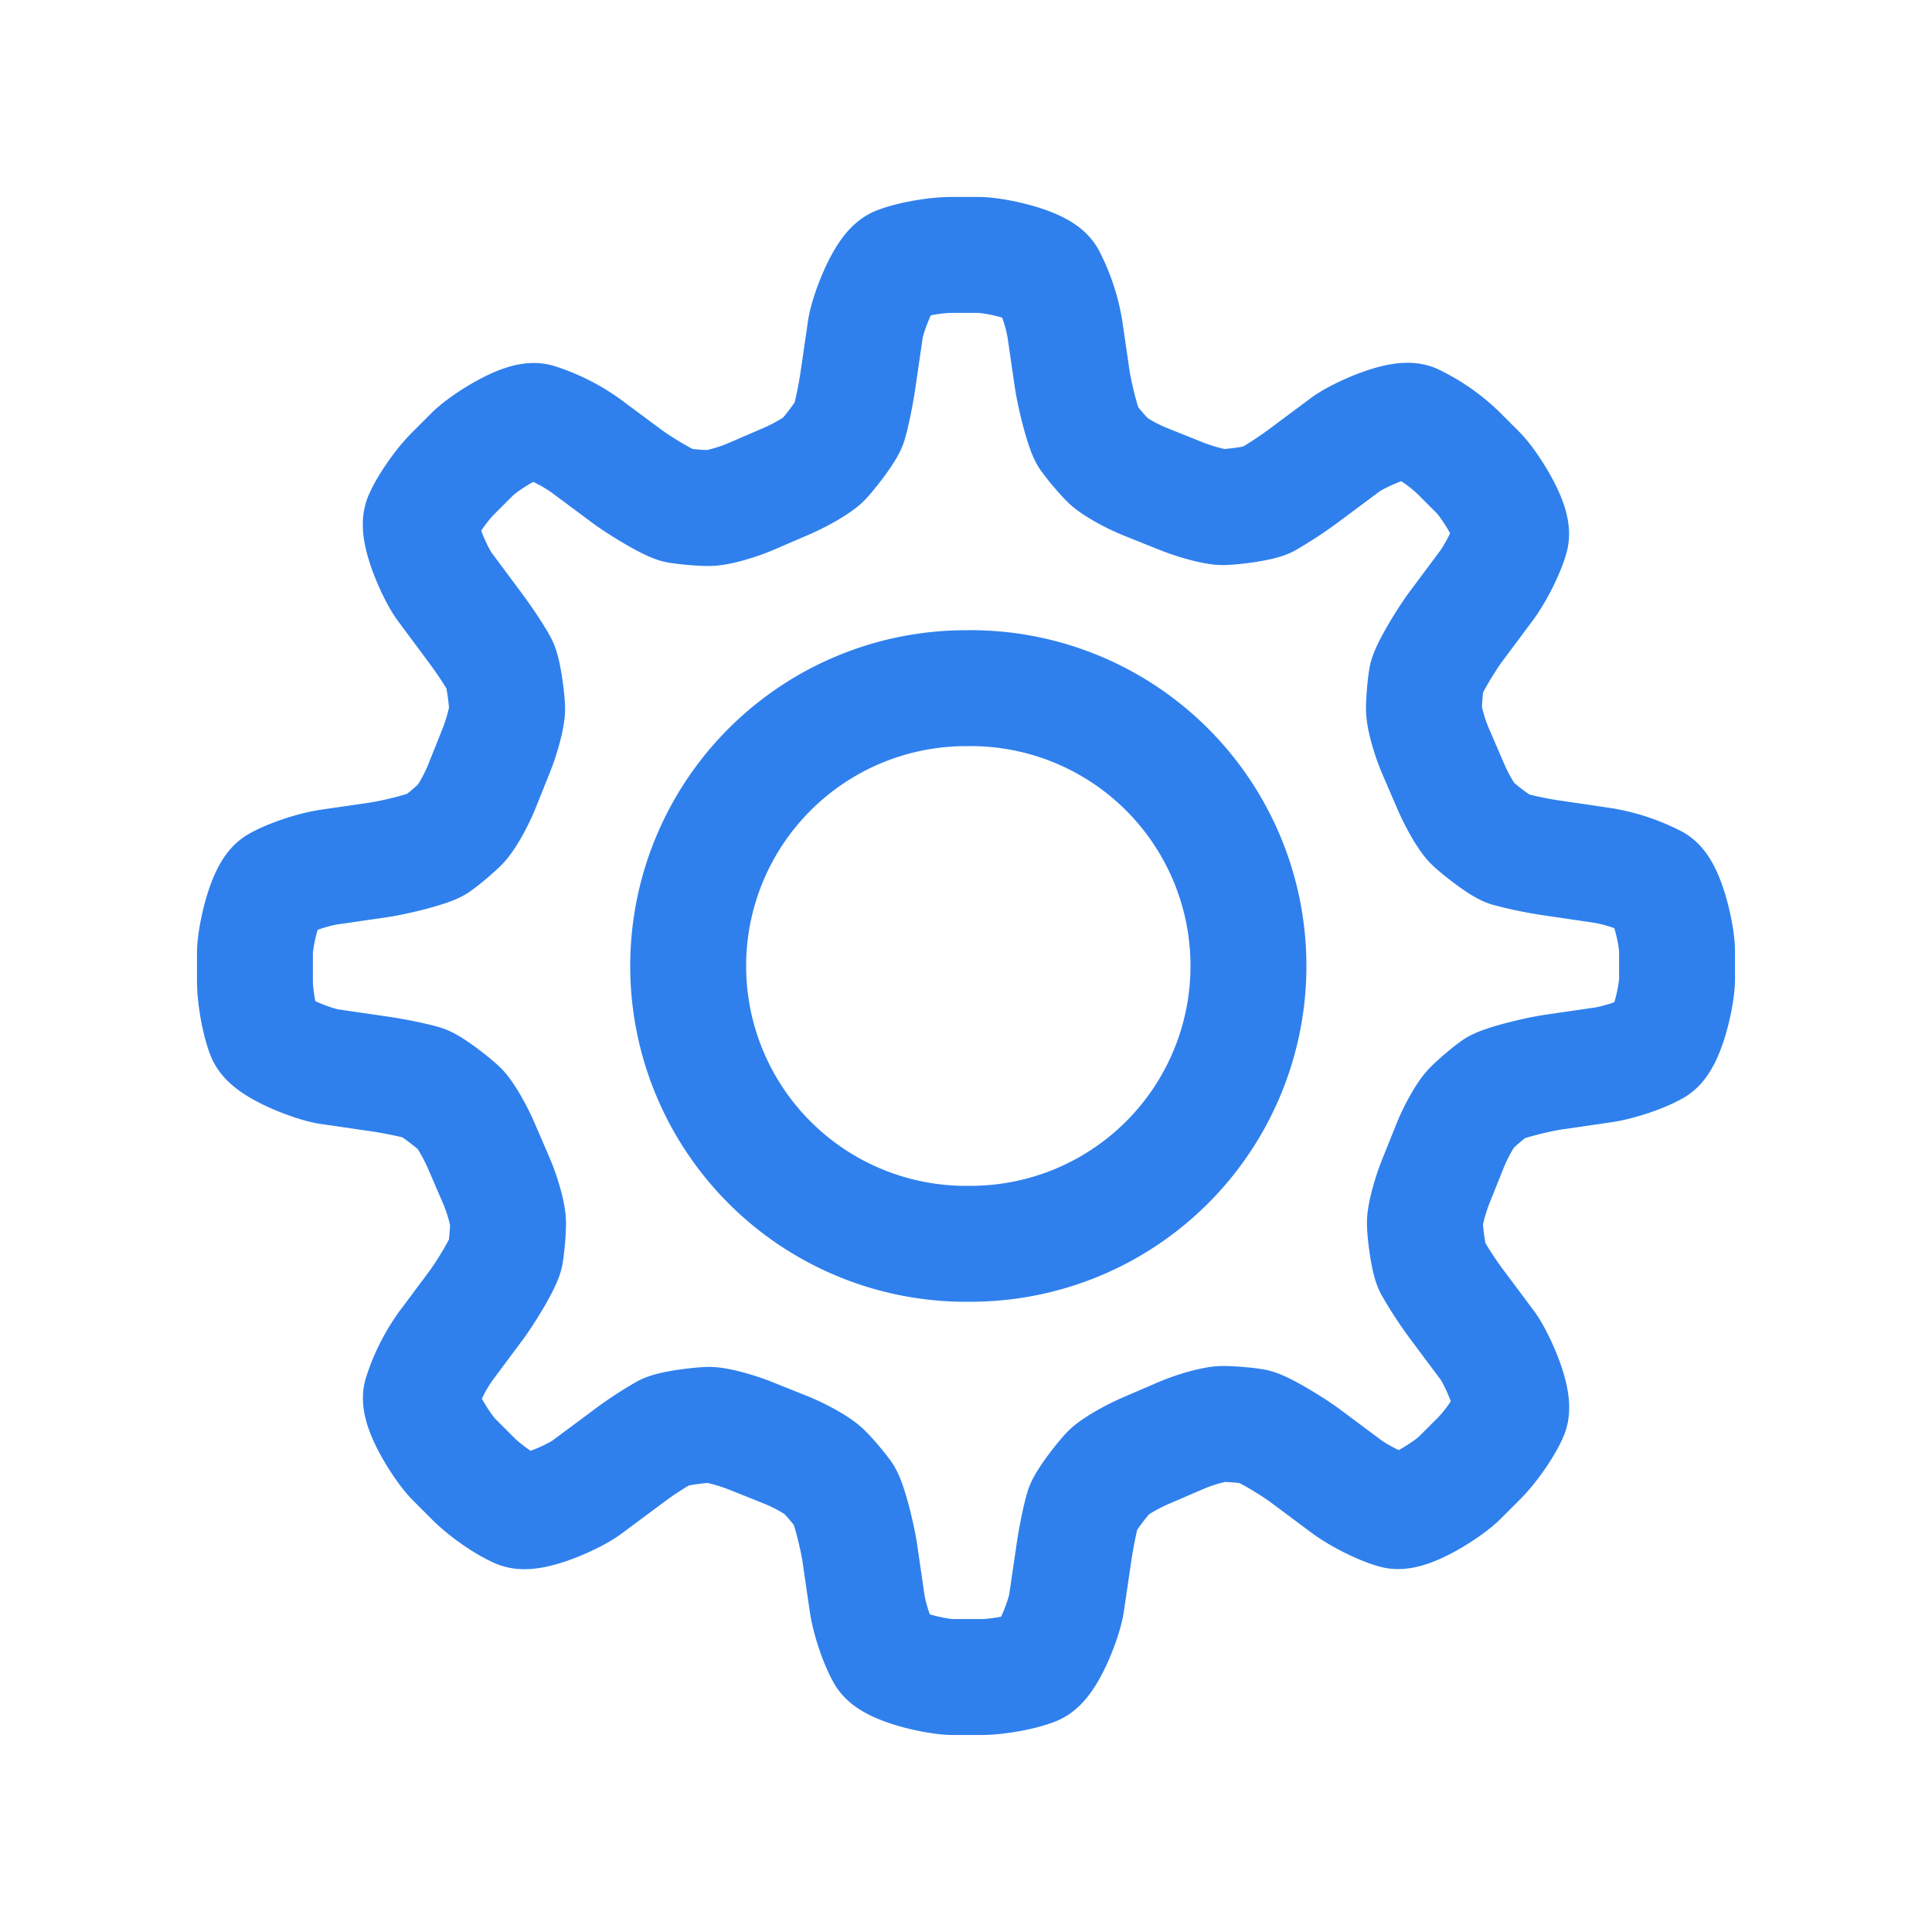 <svg width="25" height="25" fill="none" xmlns="http://www.w3.org/2000/svg"><path d="M12.5 16.094a3.595 3.595 0 100-7.189 3.595 3.595 0 000 7.19z" stroke="#2F80ED" stroke-width="1.5" stroke-miterlimit="10" stroke-linecap="round" stroke-linejoin="round"/><path d="M21.41 11.422a2.272 2.272 0 00-.67-.223l-.644-.095a4.97 4.97 0 01-.576-.118c-.107-.034-.399-.266-.47-.336-.072-.07-.197-.288-.28-.481l-.194-.45c-.083-.193-.15-.44-.15-.545 0-.106.015-.285.033-.397.018-.111.258-.506.385-.675l.389-.522c.125-.169.268-.454.316-.632.047-.178-.274-.684-.424-.834l-.252-.252a2.24 2.24 0 00-.58-.404c-.168-.073-.717.171-.886.297l-.522.389a5.11 5.11 0 01-.49.323c-.102.053-.471.095-.571.095-.1 0-.343-.064-.539-.142l-.454-.182c-.196-.078-.418-.204-.494-.28a2.85 2.85 0 01-.257-.304c-.065-.092-.175-.541-.206-.75l-.094-.645a2.275 2.275 0 00-.224-.67c-.092-.16-.678-.29-.89-.29h-.355c-.21 0-.524.056-.696.124-.171.068-.386.628-.417.836l-.094.645c-.03.209-.085.468-.118.576-.034.107-.266.399-.336.47-.07.07-.288.197-.481.28l-.45.194c-.194.083-.44.15-.545.15-.107 0-.286-.015-.397-.033-.111-.018-.506-.258-.675-.385l-.522-.388a2.267 2.267 0 00-.632-.316c-.178-.048-.684.273-.834.423l-.252.252c-.15.15-.331.41-.404.58-.073.168.171.717.297.886l.388.522c.126.168.272.39.324.49.052.102.095.472.095.571 0 .1-.064.343-.142.539l-.182.454c-.078.196-.205.418-.28.494a2.849 2.849 0 01-.304.257c-.093.066-.542.175-.75.206l-.645.094c-.208.031-.51.132-.67.224-.16.092-.29.678-.29.89v.355c0 .21.056.524.124.696.068.171.628.386.836.417l.645.094c.208.03.468.085.576.118.107.034.399.266.47.336.07.07.197.288.28.481l.194.45c.083.194.15.44.15.545 0 .106-.015.286-.033.397-.018.111-.258.506-.385.675l-.389.522a2.268 2.268 0 00-.316.632c-.047.178.274.684.424.834l.252.252c.15.15.41.331.58.404.168.073.717-.171.886-.297l.522-.388a4.68 4.68 0 01.49-.324c.102-.053.471-.095.571-.095.1 0 .343.064.539.142l.454.182c.195.078.418.205.493.28.076.075.192.212.258.304.066.093.175.541.206.75l.094.645c.03.208.132.51.224.67.092.16.678.29.889.29h.356c.21 0 .524-.056.695-.124.172-.068.387-.628.417-.836l.095-.645c.03-.209.084-.468.118-.576.034-.107.266-.399.336-.47.07-.07.288-.197.481-.28l.45-.194c.194-.083.44-.15.545-.15.106 0 .285.015.397.033.111.018.506.258.675.385l.522.389c.169.125.454.268.632.316.178.047.684-.274.834-.424l.252-.252c.15-.15.331-.41.404-.58.073-.168-.171-.717-.297-.886l-.389-.521a4.837 4.837 0 01-.323-.492c-.053-.1-.095-.47-.095-.57 0-.1.064-.343.142-.539l.182-.454c.078-.195.204-.418.28-.493.075-.076.212-.192.304-.258s.541-.175.75-.206l.645-.094c.208-.03.51-.132.67-.224.16-.092.29-.678.29-.889v-.356c0-.21-.13-.795-.29-.889z" stroke="#2F80ED" stroke-width="1.5" stroke-miterlimit="10" stroke-linecap="round" stroke-linejoin="round"/></svg>